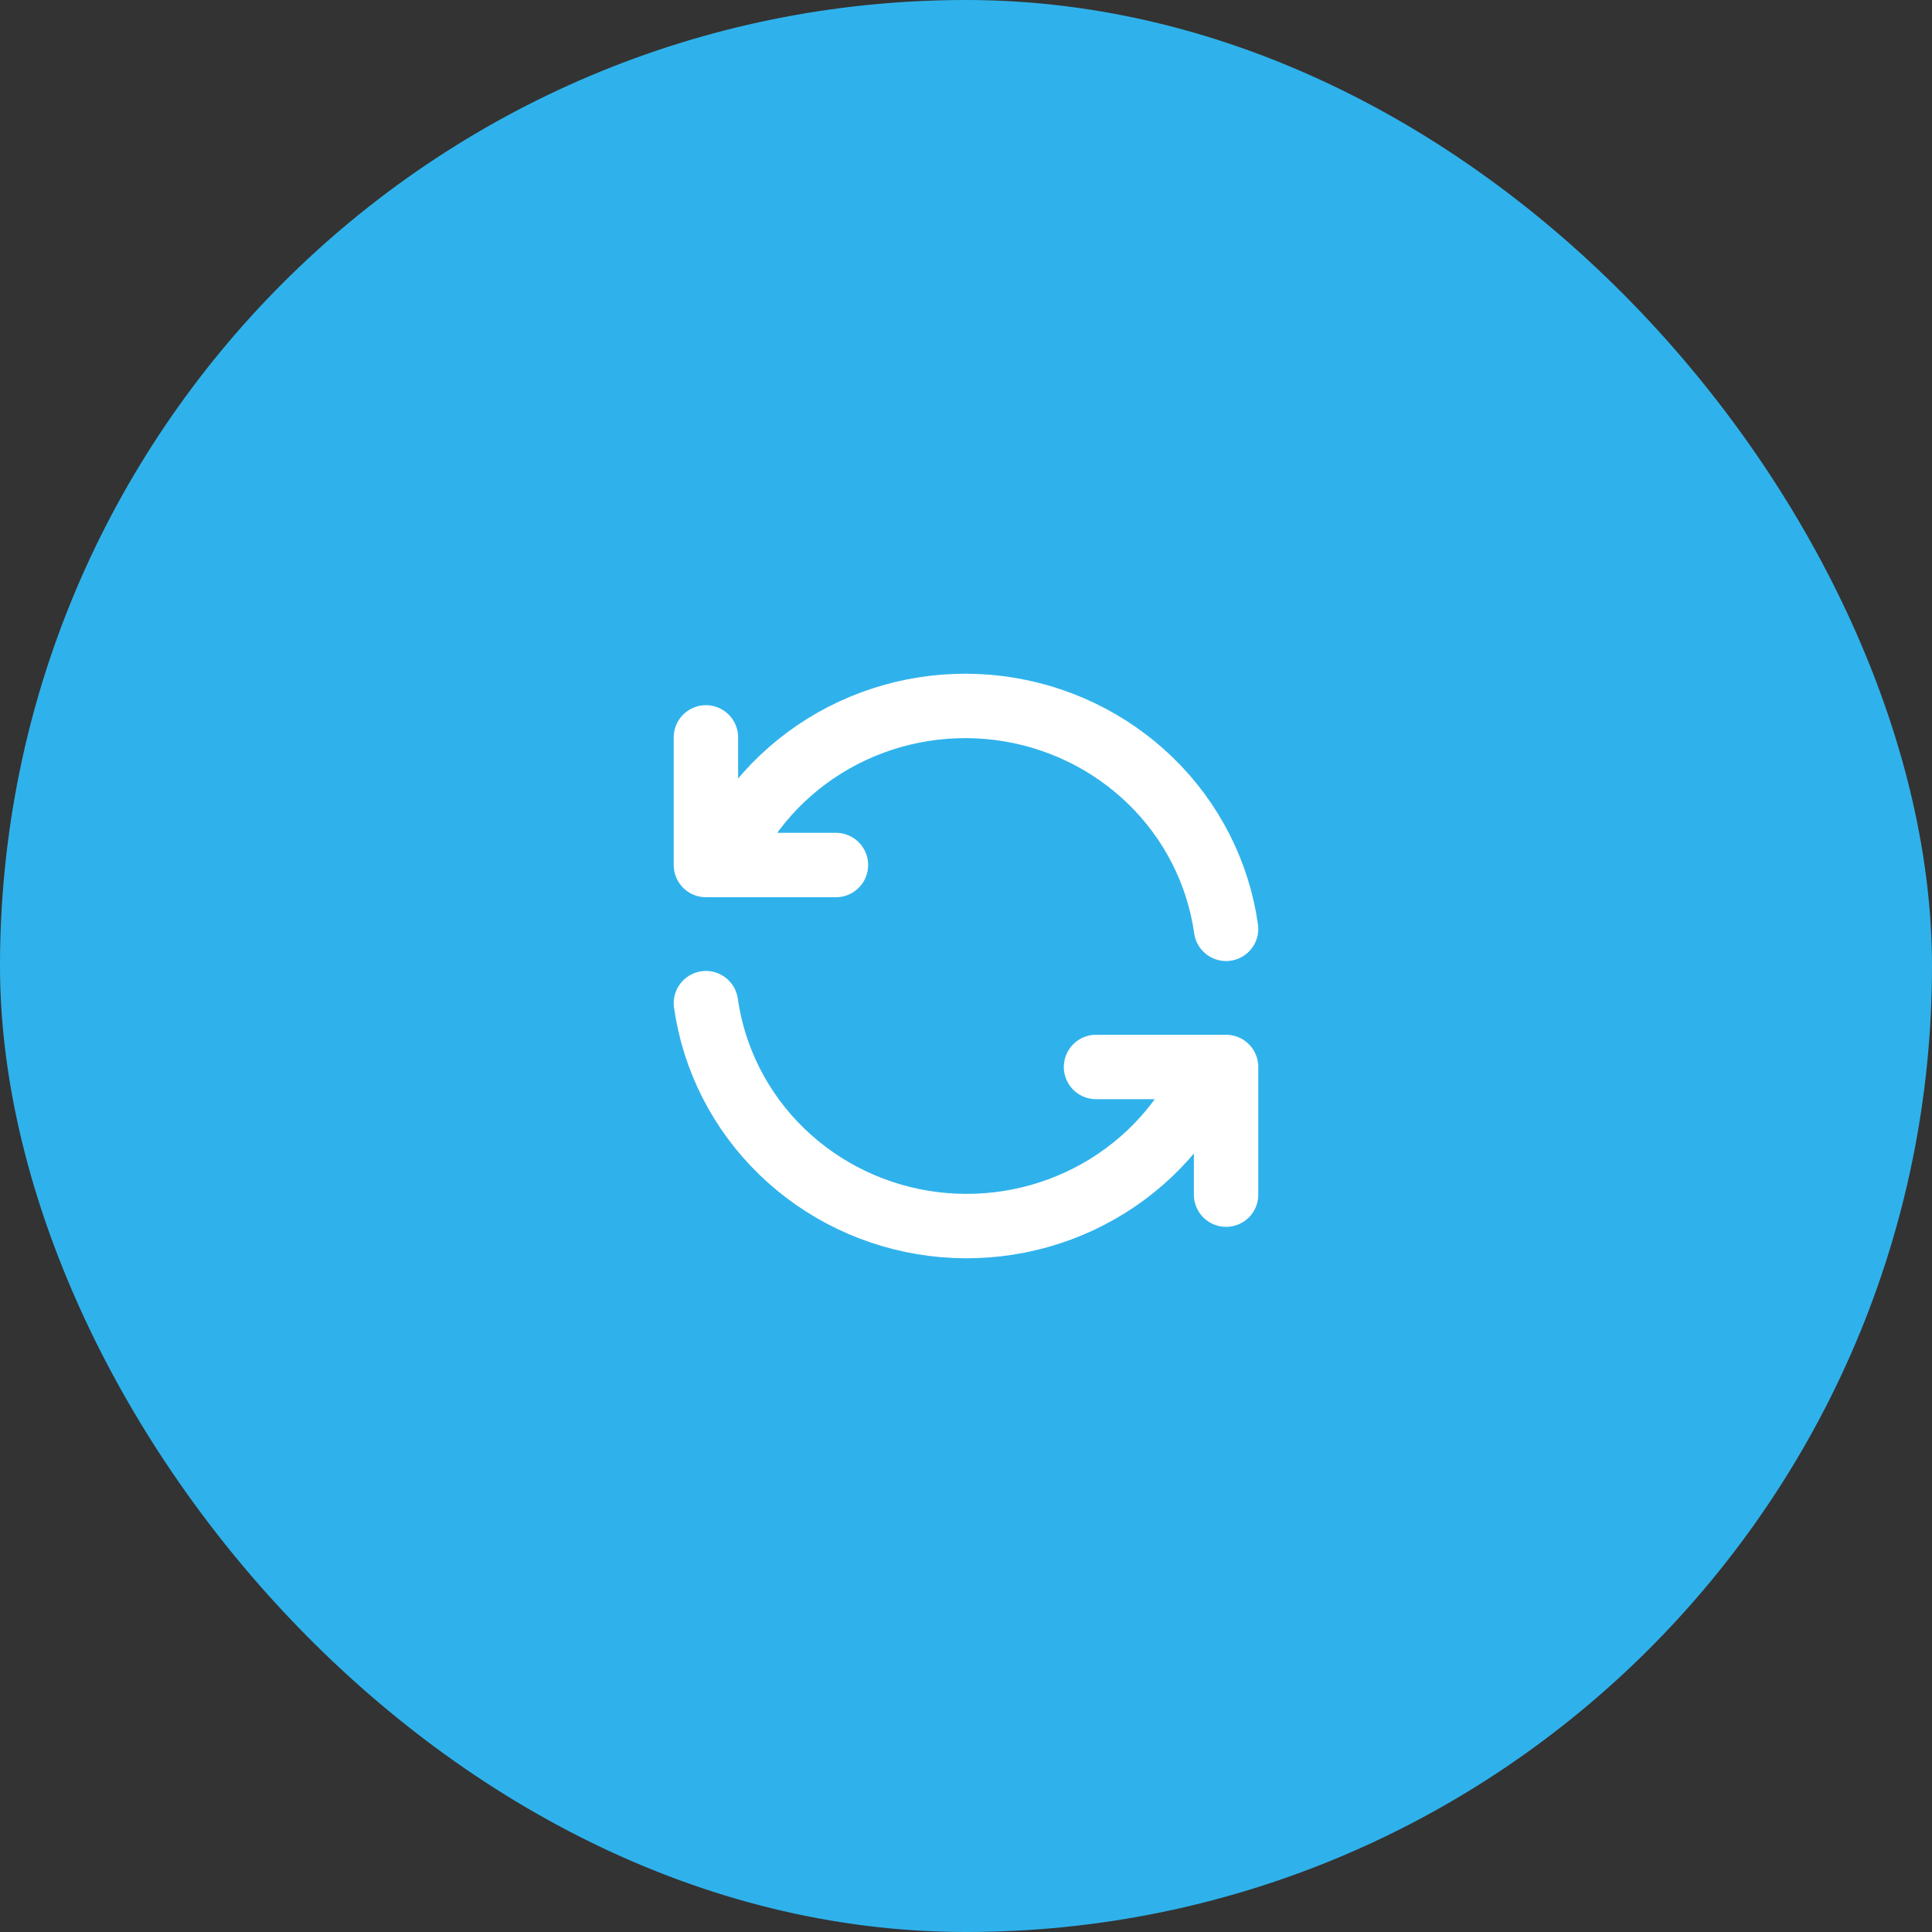 <?xml version="1.0" encoding="UTF-8"?> <svg xmlns="http://www.w3.org/2000/svg" width="60" height="60" viewBox="0 0 60 60" fill="none"><rect x="0" y="0" width="60" height="60" fill="#333333" stroke="none"/> <rect width="60" height="60" rx="30" fill="#2FB2EB"></rect> <path d="M21.923 31.154C22.17 32.898 22.994 34.514 24.269 35.753C25.543 36.992 27.197 37.786 28.976 38.011C30.755 38.236 32.56 37.881 34.114 37C35.667 36.119 36.882 34.762 37.572 33.136M38.077 37.101V33.136H34.038" stroke="white" stroke-width="2" stroke-linecap="round" stroke-linejoin="round"></path> <path d="M38.077 28.846C37.83 27.102 37.006 25.486 35.731 24.247C34.456 23.008 32.802 22.215 31.023 21.989C29.244 21.764 27.439 22.119 25.886 23C24.333 23.881 23.117 25.239 22.428 26.864M21.923 22.9V26.864H25.961" stroke="white" stroke-width="2" stroke-linecap="round" stroke-linejoin="round"></path> </svg> 